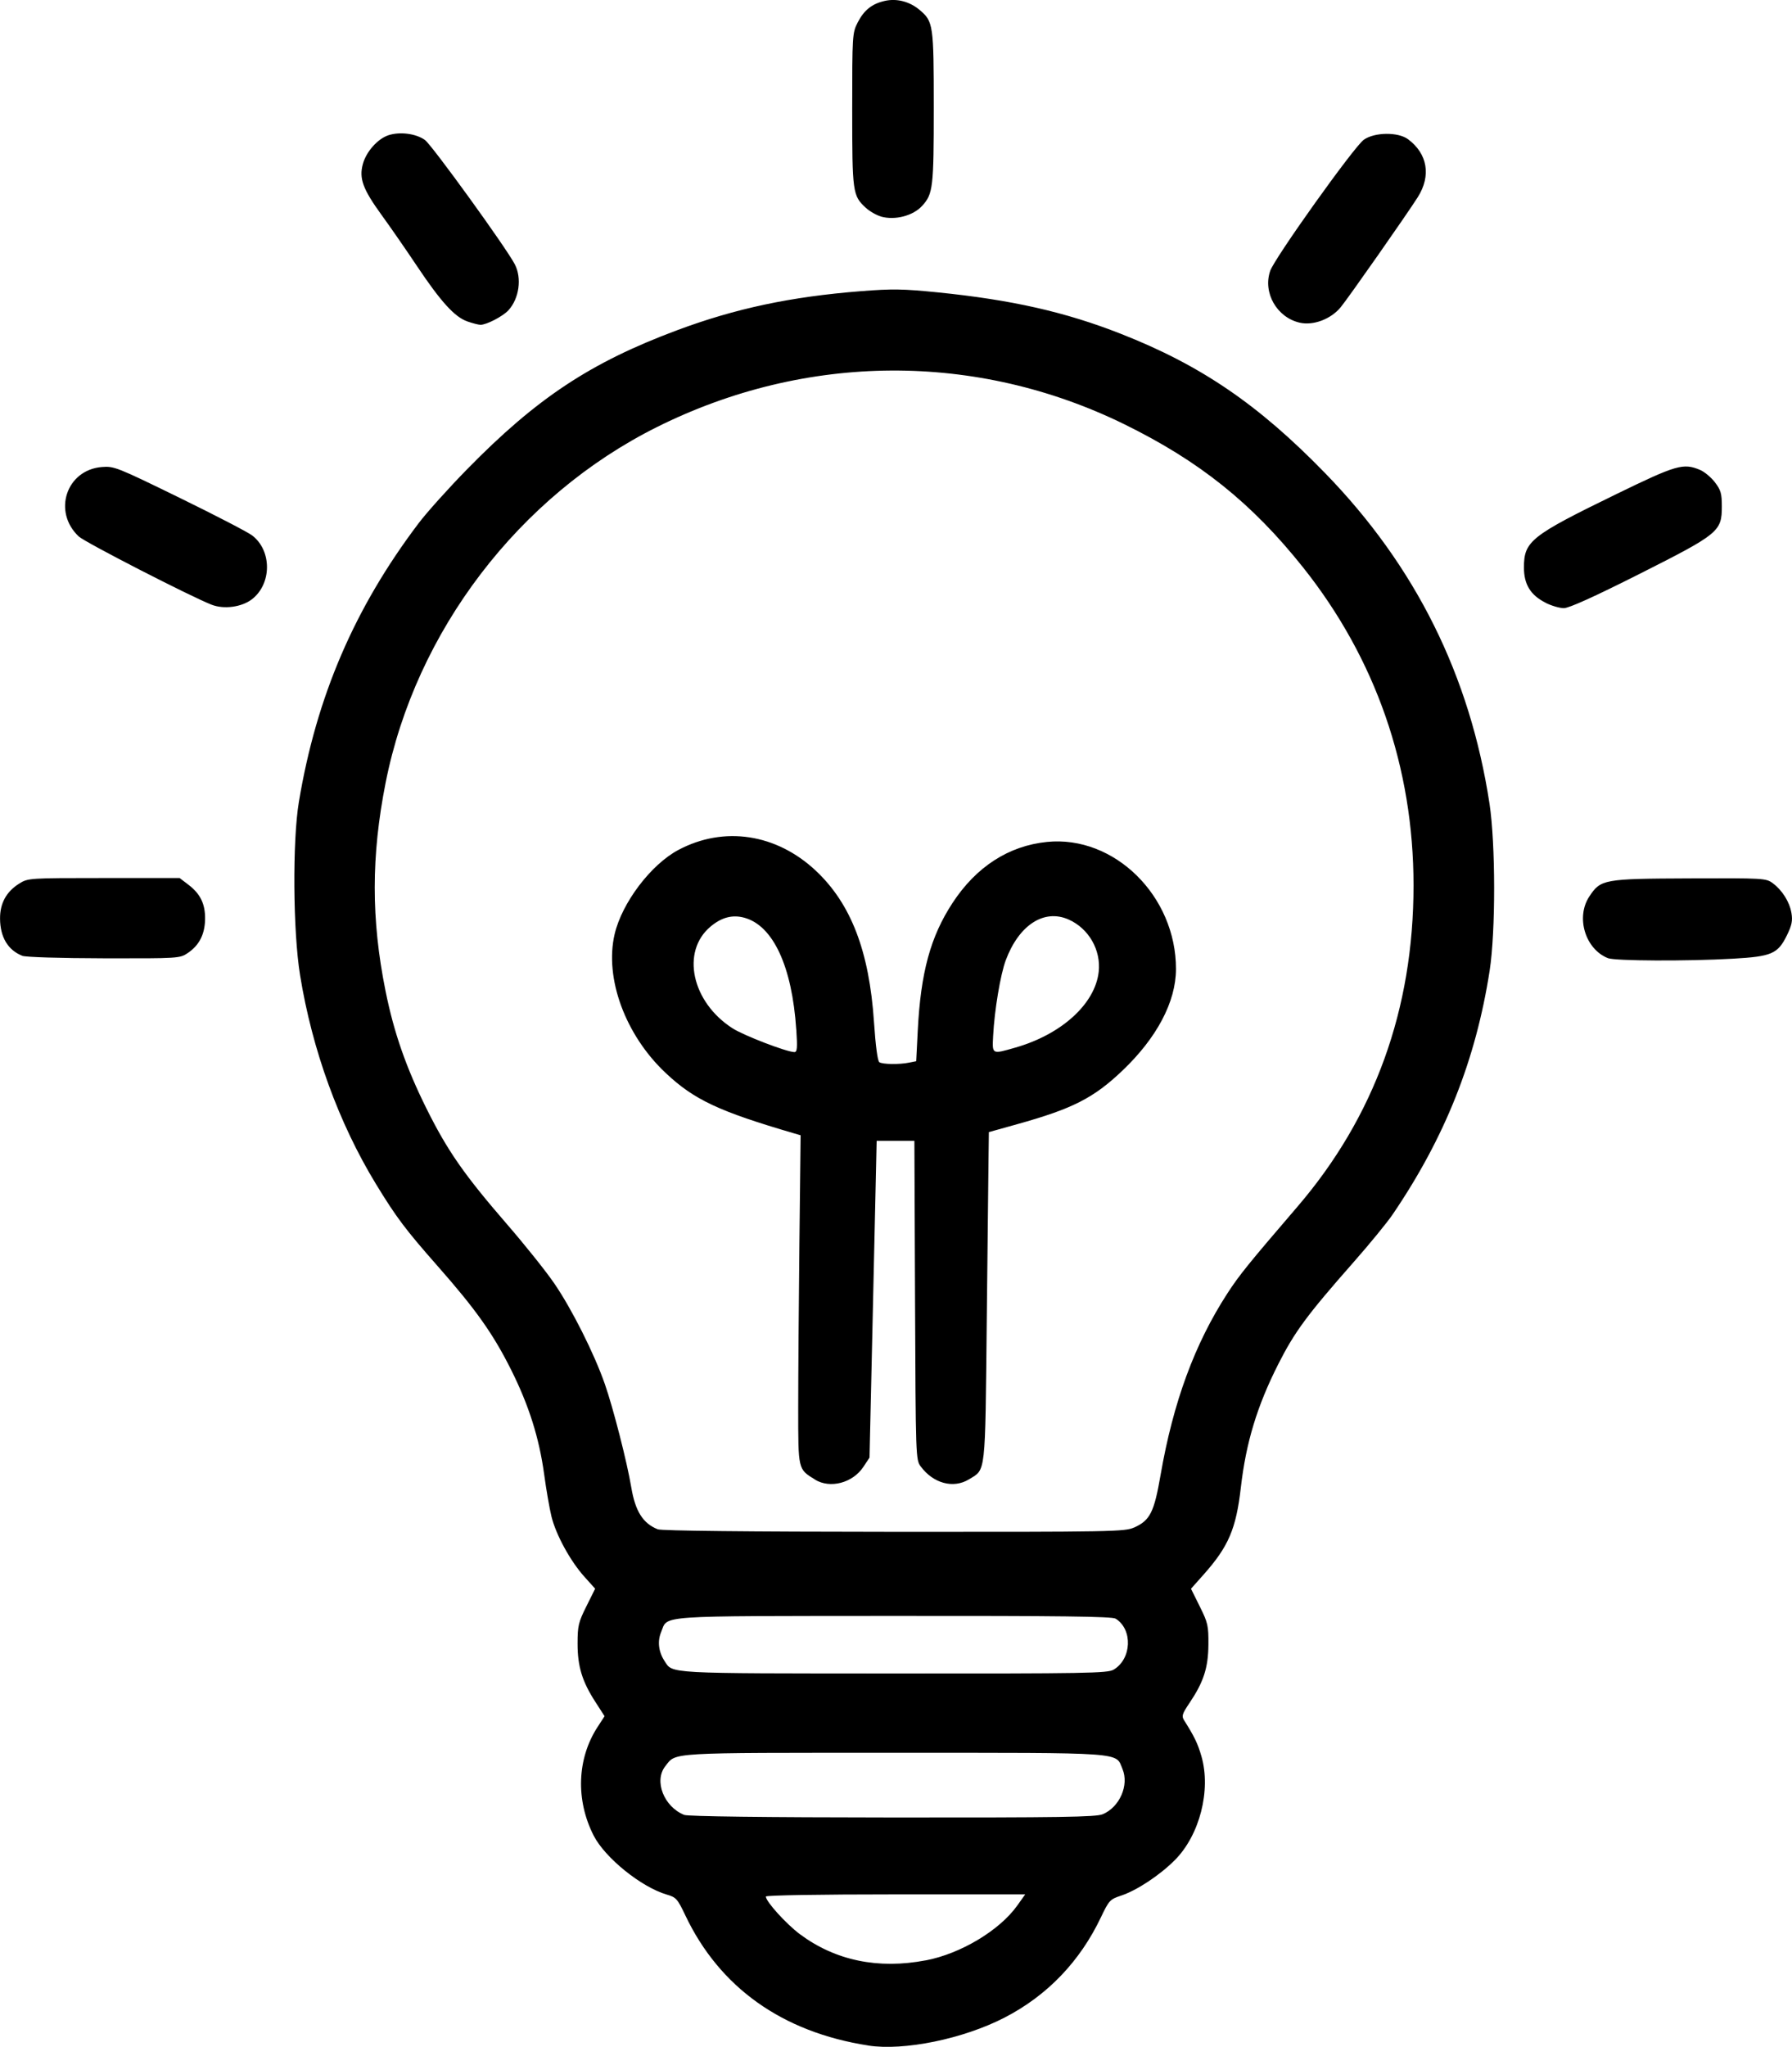 <?xml version="1.0" encoding="UTF-8" standalone="no"?>
<!-- Created with Inkscape (http://www.inkscape.org/) -->

<svg
   width="35.705mm"
   height="40.771mm"
   viewBox="0 0 35.705 40.771"
   version="1.1"
   id="svg1"
   xml:space="preserve"
   inkscape:version="1.4 (e7c3feb1, 2024-10-09)"
   sodipodi:docname="lightbulb.svg"
   xmlns:inkscape="http://www.inkscape.org/namespaces/inkscape"
   xmlns:sodipodi="http://sodipodi.sourceforge.net/DTD/sodipodi-0.dtd"
   xmlns="http://www.w3.org/2000/svg"
   xmlns:svg="http://www.w3.org/2000/svg"><sodipodi:namedview
     id="namedview1"
     pagecolor="#ffffff"
     bordercolor="#000000"
     borderopacity="0.25"
     inkscape:showpageshadow="2"
     inkscape:pageopacity="0.0"
     inkscape:pagecheckerboard="0"
     inkscape:deskcolor="#d1d1d1"
     inkscape:document-units="mm"
     inkscape:zoom="1.0086103"
     inkscape:cx="498.70598"
     inkscape:cy="303.38773"
     inkscape:window-width="1512"
     inkscape:window-height="945"
     inkscape:window-x="0"
     inkscape:window-y="37"
     inkscape:window-maximized="0"
     inkscape:current-layer="layer1"><inkscape:page
       x="0"
       y="0"
       width="35.705"
       height="40.771"
       id="page2"
       margin="0"
       bleed="0" /></sodipodi:namedview><defs
     id="defs1" /><g
     inkscape:label="Lager 1"
     inkscape:groupmode="layer"
     id="layer1"
     transform="translate(-23.714,-17.999)"><path
       style="fill:#000000"
       d="m 41.012,58.744 c -1.712,-0.266 -2.961,-1.155 -3.644,-2.594 -0.156,-0.328 -0.183,-0.358 -0.369,-0.412 -0.507,-0.148 -1.23,-0.731 -1.457,-1.176 -0.361,-0.708 -0.331,-1.533 0.078,-2.162 l 0.14,-0.215 -0.183,-0.284 c -0.264,-0.408 -0.356,-0.709 -0.355,-1.166 2.19e-4,-0.349 0.017,-0.421 0.175,-0.738 l 0.175,-0.352 -0.214,-0.238 c -0.28,-0.311 -0.567,-0.836 -0.656,-1.199 -0.039,-0.159 -0.105,-0.538 -0.146,-0.842 -0.1,-0.728 -0.304,-1.373 -0.66,-2.085 -0.359,-0.716 -0.701,-1.198 -1.456,-2.055 -0.647,-0.734 -0.829,-0.976 -1.235,-1.641 -0.742,-1.217 -1.271,-2.672 -1.512,-4.159 -0.142,-0.873 -0.154,-2.673 -0.024,-3.454 0.349,-2.095 1.107,-3.86 2.384,-5.548 0.162,-0.215 0.598,-0.7 0.967,-1.077 1.389,-1.418 2.459,-2.126 4.185,-2.77 1.164,-0.434 2.265,-0.668 3.664,-0.778 0.623,-0.049 0.837,-0.046 1.53,0.024 1.473,0.149 2.541,0.39 3.649,0.826 1.592,0.625 2.737,1.406 4.065,2.771 1.806,1.856 2.889,4.034 3.279,6.589 0.121,0.797 0.123,2.546 0.003,3.322 -0.275,1.778 -0.89,3.325 -1.933,4.859 -0.11,0.162 -0.462,0.592 -0.783,0.956 -0.925,1.05 -1.169,1.381 -1.495,2.024 -0.423,0.835 -0.644,1.564 -0.747,2.462 -0.095,0.823 -0.245,1.173 -0.742,1.732 l -0.251,0.282 0.175,0.353 c 0.162,0.326 0.175,0.383 0.172,0.762 -0.004,0.461 -0.096,0.743 -0.378,1.162 -0.146,0.217 -0.159,0.259 -0.105,0.345 0.205,0.325 0.271,0.462 0.344,0.715 0.195,0.675 -0.035,1.573 -0.531,2.069 -0.301,0.302 -0.758,0.604 -1.071,0.707 -0.22,0.073 -0.24,0.095 -0.4,0.43 -0.419,0.882 -1.07,1.56 -1.92,1.999 -0.823,0.425 -2.006,0.667 -2.717,0.557 z m 1.147,-1.695 c 0.696,-0.133 1.469,-0.596 1.824,-1.093 l 0.158,-0.222 h -2.584 c -1.521,0 -2.584,0.018 -2.584,0.043 0,0.099 0.409,0.55 0.684,0.754 0.704,0.522 1.555,0.698 2.502,0.517 z m 3.525,-2.911 c 0.338,-0.141 0.53,-0.579 0.395,-0.902 -0.142,-0.339 0.11,-0.322 -4.549,-0.322 -4.561,0 -4.339,-0.013 -4.561,0.268 -0.229,0.291 -0.027,0.807 0.378,0.969 0.076,0.03 1.59,0.049 4.148,0.051 3.342,0.002 4.056,-0.008 4.188,-0.064 z m 0.218,-2.88 c 0.362,-0.214 0.385,-0.801 0.041,-1.016 -0.072,-0.045 -1.098,-0.057 -4.426,-0.055 -4.805,0.004 -4.489,-0.018 -4.63,0.321 -0.077,0.184 -0.052,0.395 0.068,0.578 0.167,0.255 -0.007,0.246 4.568,0.248 3.848,0.002 4.259,-0.005 4.379,-0.076 z m 0.413,-2.833 c 0.314,-0.143 0.395,-0.303 0.523,-1.045 0.252,-1.451 0.68,-2.615 1.333,-3.62 0.235,-0.362 0.416,-0.585 1.391,-1.721 1.541,-1.794 2.316,-3.938 2.316,-6.403 0,-2.349 -0.753,-4.517 -2.202,-6.336 -1.019,-1.279 -2.063,-2.115 -3.558,-2.849 -2.949,-1.446 -6.339,-1.427 -9.309,0.052 -2.754,1.371 -4.815,4.071 -5.412,7.089 -0.288,1.456 -0.289,2.722 -0.002,4.144 0.167,0.83 0.41,1.527 0.815,2.342 0.421,0.846 0.75,1.319 1.609,2.311 0.349,0.403 0.771,0.93 0.936,1.171 0.35,0.509 0.799,1.402 1.011,2.011 0.167,0.479 0.443,1.557 0.526,2.056 0.08,0.476 0.232,0.717 0.528,0.835 0.076,0.03 1.776,0.048 4.708,0.05 4.375,0.002 4.598,-0.002 4.785,-0.087 z m -6.362,-0.954 c -0.341,-0.211 -0.335,-0.183 -0.335,-1.434 0,-0.622 0.011,-2.096 0.024,-3.277 l 0.024,-2.147 -0.12,-0.035 c -1.512,-0.442 -2.002,-0.672 -2.571,-1.208 -0.803,-0.756 -1.219,-1.887 -1.015,-2.762 0.146,-0.625 0.723,-1.388 1.271,-1.679 0.908,-0.482 1.952,-0.323 2.739,0.415 0.7,0.658 1.064,1.603 1.158,3.014 0.032,0.476 0.072,0.778 0.107,0.8 0.067,0.043 0.397,0.048 0.592,0.008 l 0.142,-0.028 0.031,-0.61 c 0.059,-1.159 0.253,-1.872 0.695,-2.546 0.471,-0.718 1.117,-1.135 1.879,-1.212 1.343,-0.136 2.575,1.079 2.571,2.535 -0.002,0.651 -0.382,1.369 -1.07,2.023 -0.574,0.545 -0.988,0.756 -2.096,1.065 l -0.562,0.157 -0.006,0.458 c -0.003,0.252 -0.019,1.728 -0.036,3.28 -0.033,3.133 -0.015,2.971 -0.355,3.179 -0.31,0.189 -0.71,0.082 -0.961,-0.257 -0.099,-0.133 -0.1,-0.173 -0.113,-3.31 l -0.013,-3.175 h -0.376 -0.376 l -0.03,1.35 c -0.016,0.743 -0.048,2.162 -0.071,3.155 l -0.041,1.804 -0.122,0.184 c -0.213,0.322 -0.664,0.44 -0.967,0.253 z m -0.374,-8.963 c -0.083,-1.26 -0.461,-2.074 -1.037,-2.229 -0.236,-0.064 -0.454,-0.006 -0.672,0.178 -0.592,0.498 -0.374,1.503 0.439,2.025 0.224,0.144 1.08,0.473 1.233,0.474 0.055,3.5e-4 0.062,-0.081 0.038,-0.448 z m 4.368,0.358 c 0.918,-0.263 1.586,-0.87 1.658,-1.507 0.049,-0.436 -0.198,-0.866 -0.6,-1.044 -0.488,-0.216 -0.988,0.108 -1.251,0.81 -0.107,0.286 -0.226,0.999 -0.252,1.508 -0.019,0.374 -0.029,0.369 0.445,0.233 z m 11.804,-1.781 c -0.453,-0.181 -0.644,-0.815 -0.37,-1.229 0.227,-0.343 0.284,-0.353 1.998,-0.36 1.471,-0.006 1.523,-0.003 1.654,0.094 0.192,0.142 0.337,0.373 0.375,0.596 0.026,0.153 0.008,0.243 -0.089,0.441 -0.182,0.373 -0.304,0.425 -1.08,0.469 -0.914,0.052 -2.346,0.045 -2.488,-0.011 z m -31.595,-0.048 c -0.284,-0.113 -0.438,-0.37 -0.441,-0.737 -0.003,-0.307 0.125,-0.54 0.383,-0.701 0.175,-0.109 0.194,-0.11 1.686,-0.11 h 1.509 l 0.176,0.134 c 0.24,0.183 0.337,0.386 0.331,0.692 -0.006,0.298 -0.118,0.515 -0.345,0.668 -0.158,0.106 -0.18,0.108 -1.67,0.105 -0.877,-0.002 -1.56,-0.023 -1.629,-0.05 z m 3.775,-6.992 c -0.419,-0.163 -2.524,-1.244 -2.647,-1.359 -0.526,-0.492 -0.249,-1.326 0.458,-1.384 0.244,-0.02 0.299,0.002 1.544,0.61 0.71,0.347 1.363,0.685 1.451,0.752 0.398,0.302 0.395,0.969 -0.007,1.275 -0.203,0.154 -0.554,0.201 -0.799,0.106 z m 26.576,-0.041 c -0.298,-0.151 -0.429,-0.364 -0.429,-0.7 3.51e-4,-0.525 0.134,-0.631 1.84,-1.462 1.198,-0.583 1.334,-0.623 1.668,-0.483 0.088,0.037 0.221,0.148 0.297,0.247 0.118,0.154 0.138,0.224 0.138,0.479 0,0.501 -0.058,0.548 -1.642,1.347 -0.903,0.455 -1.403,0.681 -1.506,0.681 -0.085,0 -0.249,-0.048 -0.367,-0.108 z m -21.485,-5.604 c -0.249,-0.087 -0.527,-0.393 -1.002,-1.104 -0.209,-0.313 -0.526,-0.771 -0.705,-1.017 -0.371,-0.512 -0.449,-0.725 -0.372,-1.01 0.067,-0.248 0.294,-0.504 0.51,-0.576 0.228,-0.075 0.547,-0.034 0.727,0.094 0.138,0.098 1.625,2.154 1.792,2.478 0.143,0.277 0.086,0.681 -0.128,0.915 -0.111,0.121 -0.439,0.291 -0.558,0.289 -0.039,-5.8e-4 -0.158,-0.031 -0.263,-0.068 z m 16.586,0.026 c -0.455,-0.105 -0.735,-0.598 -0.586,-1.031 0.089,-0.258 1.671,-2.474 1.865,-2.612 0.213,-0.152 0.683,-0.158 0.881,-0.011 0.39,0.289 0.464,0.728 0.195,1.154 -0.214,0.338 -1.385,2.01 -1.537,2.194 -0.197,0.238 -0.547,0.369 -0.818,0.306 z m -8.34,-2.114 c -0.092,-0.026 -0.229,-0.105 -0.305,-0.175 -0.261,-0.242 -0.269,-0.303 -0.269,-1.956 0,-1.483 0.003,-1.526 0.108,-1.732 0.127,-0.248 0.284,-0.374 0.541,-0.432 0.239,-0.054 0.494,0.012 0.694,0.18 0.273,0.23 0.282,0.293 0.282,1.949 0,1.586 -0.015,1.715 -0.229,1.951 -0.182,0.201 -0.542,0.295 -0.823,0.216 z"
       id="path1" /></g></svg>
